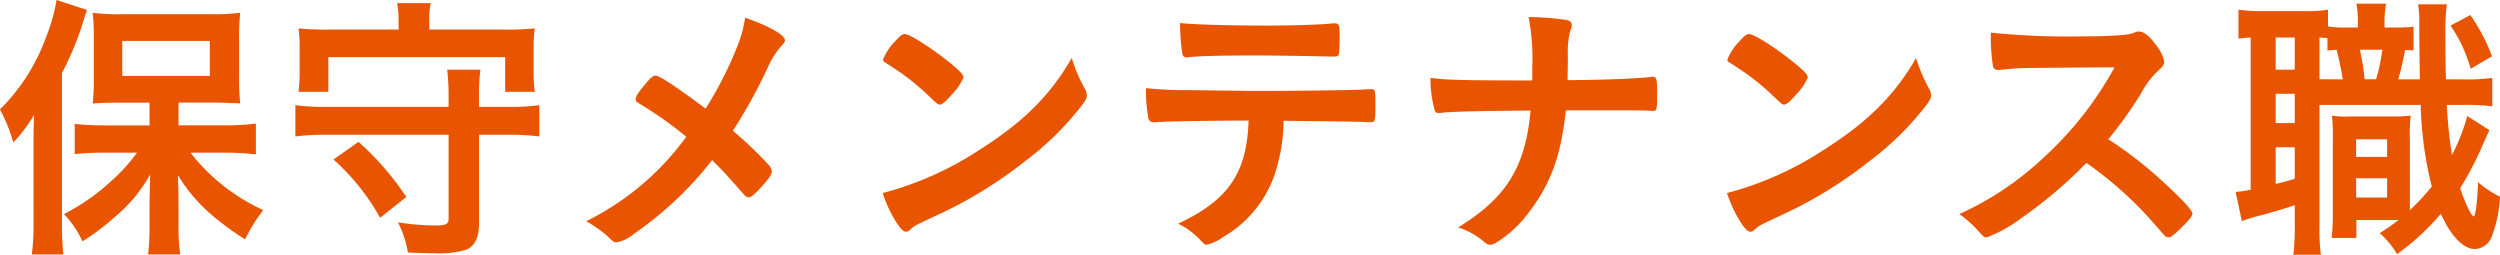 <svg xmlns="http://www.w3.org/2000/svg" width="307.79" height="31.36" viewBox="0 0 307.79 31.36">
  <path id="パス_4653" data-name="パス 4653" d="M19.67,17.315H14.1a35.167,35.167,0,0,1-3.64-.175v3.71c1.05-.105,2.345-.175,3.64-.175H18.13a21.664,21.664,0,0,1-3.22,3.535,25.945,25.945,0,0,1-5.775,4.025,12.117,12.117,0,0,1,2.275,3.36,27.117,27.117,0,0,0,3.99-3.01,18.179,18.179,0,0,0,4.34-5.215c-.035,1.96-.07,3.15-.07,3.57v3.15a30.4,30.4,0,0,1-.175,3.115H23.45a22.017,22.017,0,0,1-.21-3.08V27.01c0-.98-.035-2.38-.07-3.57a20,20,0,0,0,3.99,4.76,35.521,35.521,0,0,0,4.27,3.15,20.814,20.814,0,0,1,2.24-3.605,23.94,23.94,0,0,1-8.96-7.07h4.515a32.79,32.79,0,0,1,3.535.21V17.1a29.981,29.981,0,0,1-3.64.21H23.24v-2.8h4.27c.49,0,1.015,0,1.61.035.35,0,.595.035.735.035a7.363,7.363,0,0,1,.98.035,26.85,26.85,0,0,1-.14-3.185V6.745a28.421,28.421,0,0,1,.14-3.29,26.422,26.422,0,0,1-3.71.175H16.38a24.939,24.939,0,0,1-3.71-.175,26.455,26.455,0,0,1,.14,3.08V11.4a27.88,27.88,0,0,1-.14,3.22c.84-.07,1.925-.1,3.4-.1h3.6ZM16.31,6.92H27.09v4.305H16.31ZM5.39,29.25a28.419,28.419,0,0,1-.21,3.955H9.065A34.882,34.882,0,0,1,8.89,29.32V10.875A37.29,37.29,0,0,0,11.48,4.61C11.8,3.6,11.8,3.6,11.97,3.1L8.225,1.88a21.641,21.641,0,0,1-1.3,4.585,23.952,23.952,0,0,1-5.67,8.89A20.35,20.35,0,0,1,2.9,19.415a17.612,17.612,0,0,0,2.555-3.4c-.07,1.995-.07,2.59-.07,3.71ZM60.235,15.04V13.92a21.884,21.884,0,0,1,.175-3.465H56.315a28.856,28.856,0,0,1,.175,3.465v1.12H41.3a27.422,27.422,0,0,1-3.675-.21v3.85a27.422,27.422,0,0,1,3.675-.21H56.49V28.8c0,.665-.315.84-1.645.84a30.875,30.875,0,0,1-4.585-.385,13.1,13.1,0,0,1,1.225,3.71c1.295.07,2.52.1,3.325.1a11.676,11.676,0,0,0,3.78-.42c1.12-.42,1.645-1.505,1.645-3.255V18.47H63.98a27.422,27.422,0,0,1,3.675.21V14.83a26.7,26.7,0,0,1-3.675.21Zm-9.9-9.52H41.72a36.455,36.455,0,0,1-3.71-.14,16.727,16.727,0,0,1,.14,2.485v2.73a18.6,18.6,0,0,1-.14,2.59h3.675V8.915h21.77v4.27H67.1a19.6,19.6,0,0,1-.14-2.59V7.865A15.85,15.85,0,0,1,67.1,5.38a36.455,36.455,0,0,1-3.71.14H54.11V4.4a9.94,9.94,0,0,1,.175-2.135h-4.13A10.344,10.344,0,0,1,50.33,4.4Zm.945,20.615a34.565,34.565,0,0,0-5.88-6.79l-3.08,2.17a27.714,27.714,0,0,1,5.74,7.175ZM88.13,15.25c-3.325-2.485-5.67-4.06-6.125-4.06-.28,0-.56.175-.945.63-1.12,1.3-1.54,1.89-1.54,2.275,0,.245.07.315.77.735a46.431,46.431,0,0,1,5.46,3.885,33.494,33.494,0,0,1-12.32,10.4,15.409,15.409,0,0,1,2.52,1.75c.875.84.91.84,1.26.84a4.466,4.466,0,0,0,2.065-1.015,43.248,43.248,0,0,0,9.66-9.1c1.54,1.54,1.75,1.785,3.85,4.165.28.315.455.42.63.42.315,0,.735-.35,1.47-1.155.98-1.05,1.4-1.68,1.4-2.03a1.328,1.328,0,0,0-.455-.875,45.074,45.074,0,0,0-4.34-4.13A64.619,64.619,0,0,0,95.83,10.1,9.7,9.7,0,0,1,97.58,7.41c.245-.28.315-.385.315-.56,0-.665-1.855-1.715-4.9-2.8a14.889,14.889,0,0,1-.77,3.045A45.557,45.557,0,0,1,88.13,15.25Zm45.08-6.23c-2.625,4.585-6.02,7.945-11.41,11.34a40.152,40.152,0,0,1-11.865,5.285,15.667,15.667,0,0,0,1.75,3.71c.525.77.805,1.05,1.12,1.05.21,0,.35-.07.63-.35.42-.385.56-.455,3.255-1.715A52.837,52.837,0,0,0,127.365,21.8a36.387,36.387,0,0,0,7.105-6.965c.455-.63.6-.875.6-1.225a1.838,1.838,0,0,0-.245-.8A19.116,19.116,0,0,1,133.21,9.02Zm-23.24.21a.423.423,0,0,0,.21.315c.245.14.245.14,1.47.945a29.381,29.381,0,0,1,3.64,2.9c1.435,1.365,1.435,1.365,1.68,1.365.28,0,.665-.315,1.435-1.19a6.957,6.957,0,0,0,1.47-2.135c0-.35-.42-.805-1.75-1.89-2.17-1.75-4.8-3.43-5.46-3.465-.315,0-.56.175-1.155.84A7.008,7.008,0,0,0,109.97,9.23Zm45.01,7.49c-.21,6.475-2.485,9.8-8.68,12.7a9.128,9.128,0,0,1,2.94,2.24c.28.28.42.35.6.35a5.693,5.693,0,0,0,2.065-.98,14.244,14.244,0,0,0,6.65-8.89,21.405,21.405,0,0,0,.735-5.39c8.225.1,8.89.1,10.5.175h.245c.49,0,.56-.175.56-1.715,0-2.31,0-2.345-.49-2.345h-.315c-1.085.105-7.91.21-13.755.21q-1.418,0-8.295-.1a45.894,45.894,0,0,1-5.39-.245,18.207,18.207,0,0,0,.28,3.6.623.623,0,0,0,.665.6h.315a.777.777,0,0,1,.315-.035c.14,0,.385,0,.77-.035C147.385,16.79,149.31,16.755,154.98,16.72ZM146.545,4.715a25.377,25.377,0,0,0,.28,3.78.523.523,0,0,0,.6.455.87.87,0,0,0,.28-.035c1.12-.14,4.165-.21,8.365-.21,1.575,0,7.98.1,8.925.14h.42c.665,0,.735-.1.735-1.05.035-.42.035-.77.035-.98V6.08c0-1.085-.1-1.33-.6-1.33h-.175c-1.47.175-5.145.28-8.505.28C152.6,5.03,148.05,4.89,146.545,4.715Zm58.73,8.61V12.87c0-1.225-.1-1.54-.56-1.54a.87.87,0,0,0-.28.035c-1.61.175-5.39.35-10.185.385.035-2.1.035-2.17.035-3.01a11.4,11.4,0,0,1,.245-2.905c.245-.63.245-.665.245-.875,0-.35-.21-.525-.735-.63a33.2,33.2,0,0,0-4.585-.35,27.371,27.371,0,0,1,.455,6.23v1.575c-8.715,0-10.745-.07-12.53-.315a13.99,13.99,0,0,0,.49,3.885.5.5,0,0,0,.525.455.87.87,0,0,0,.28-.035c.945-.14,4.515-.245,11.025-.28-.63,6.93-2.975,10.745-8.925,14.385a9.077,9.077,0,0,1,3.255,1.82,1.034,1.034,0,0,0,.735.315,1.492,1.492,0,0,0,.735-.28,14.523,14.523,0,0,0,3.99-3.71c2.7-3.535,3.955-6.965,4.55-12.565,8.96,0,9.345,0,10.57.07h.175c.455,0,.49-.21.49-1.82ZM237.16,9.02c-2.625,4.585-6.02,7.945-11.41,11.34a40.152,40.152,0,0,1-11.865,5.285,15.667,15.667,0,0,0,1.75,3.71c.525.77.8,1.05,1.12,1.05.21,0,.35-.07.63-.35.42-.385.56-.455,3.255-1.715A52.838,52.838,0,0,0,231.315,21.8a36.387,36.387,0,0,0,7.1-6.965c.455-.63.6-.875.6-1.225a1.838,1.838,0,0,0-.245-.8A19.116,19.116,0,0,1,237.16,9.02Zm-23.24.21a.423.423,0,0,0,.21.315c.245.14.245.14,1.47.945a29.381,29.381,0,0,1,3.64,2.9c1.435,1.365,1.435,1.365,1.68,1.365.28,0,.665-.315,1.435-1.19a6.957,6.957,0,0,0,1.47-2.135c0-.35-.42-.805-1.75-1.89-2.17-1.75-4.795-3.43-5.46-3.465-.315,0-.56.175-1.155.84A7.008,7.008,0,0,0,213.92,9.23Zm46.9,9.8a50.617,50.617,0,0,0,3.99-5.565,11.008,11.008,0,0,1,1.89-2.625c.91-.84,1.015-.98,1.015-1.4a5,5,0,0,0-1.05-2.065c-.84-1.12-1.47-1.61-2.065-1.61a.758.758,0,0,0-.42.07,4.023,4.023,0,0,1-1.26.315c-1.155.14-3.325.21-5.39.21A94.966,94.966,0,0,1,246.365,5.9a24.309,24.309,0,0,0,.245,4.025.6.6,0,0,0,.665.56c.07,0,.14,0,.56-.035,1.925-.21,1.925-.21,13.755-.28a42.686,42.686,0,0,1-8.785,11.165,37.535,37.535,0,0,1-10.325,6.9,13.729,13.729,0,0,1,2.17,1.89c.84.945.875.98,1.225.98a17.576,17.576,0,0,0,4.305-2.415,54.262,54.262,0,0,0,7.945-6.755,46,46,0,0,1,7.6,6.65c1.61,1.82,1.61,1.82,1.995,2.275a.866.866,0,0,0,.525.245c.245,0,.595-.245,1.4-1.015,1.085-1.05,1.54-1.61,1.54-1.925,0-.385-1.365-1.855-3.6-3.885A47.949,47.949,0,0,0,260.82,19.03ZM298.41,5.17a19.8,19.8,0,0,1-2.38.1h-1.19v-.21a14.14,14.14,0,0,1,.175-2.73h-3.64a13.7,13.7,0,0,1,.175,2.73v.21h-1.575a12.661,12.661,0,0,1-2.1-.14V3.07a15.105,15.105,0,0,1-2.87.175h-5.32a18.922,18.922,0,0,1-2.835-.175V6.64a14.816,14.816,0,0,1,1.505-.14V25.225a10.9,10.9,0,0,1-1.855.28l.77,3.605a17.292,17.292,0,0,1,2.275-.7c1.155-.315,2.52-.7,4.235-1.26v2.485a25.1,25.1,0,0,1-.175,3.605H287a23.131,23.131,0,0,1-.175-3.57V14.8h12.46A45.631,45.631,0,0,0,300.65,24.84a25.554,25.554,0,0,1-2.695,2.9v-8.61a20.487,20.487,0,0,1,.1-3.01,21.18,21.18,0,0,1-2.2.1H290.5a10.9,10.9,0,0,1-2.135-.1,24.446,24.446,0,0,1,.1,3.01v9.1a25.487,25.487,0,0,1-.14,2.94h3.045v-2.2h5.18a24.038,24.038,0,0,1-2.31,1.61,10.282,10.282,0,0,1,2.135,2.59,29.685,29.685,0,0,0,5.39-4.97c1.225,2.73,2.765,4.34,4.2,4.34A2.319,2.319,0,0,0,308.035,31a15.712,15.712,0,0,0,1.015-4.9,12.8,12.8,0,0,1-2.7-1.785c-.105,2.625-.315,4.2-.56,4.2s-1.05-1.645-1.645-3.465a41.239,41.239,0,0,0,2.87-5.53c.28-.63.525-1.19.735-1.61l-2.73-1.75a22.836,22.836,0,0,1-1.89,4.8,60.664,60.664,0,0,1-.63-6.16h1.855a26.367,26.367,0,0,1,3.745.175v-3.5a24.61,24.61,0,0,1-3.745.175H302.4c-.07-2.345-.07-3.745-.07-5.11a27.994,27.994,0,0,1,.175-4.13H298.97a13.822,13.822,0,0,1,.14,2.415c0,1.715.035,3.99.07,6.825h-2.66a35.087,35.087,0,0,0,.84-3.605c.35,0,.35,0,1.05.035ZM294.56,8a21.508,21.508,0,0,1-.77,3.64h-1.4A31.448,31.448,0,0,0,291.8,8Zm-7.735,3.64V6.5c.49.035.6.035.98.07V8.11c.56-.07.665-.07,1.12-.105a36.06,36.06,0,0,1,.77,3.64ZM281.435,6.5h2.345v3.955h-2.345Zm0,6.93h2.345v3.6h-2.345Zm0,6.58h2.345V23.9c-.84.245-1.05.315-2.345.63Zm9.9-.98h3.815V21.2H291.34Zm0,4.8h3.815V26.2H291.34Zm11.62-18.8a17.8,17.8,0,0,1,2.485,5.32l2.625-1.54a23.158,23.158,0,0,0-2.66-5.075Z" transform="translate(-1.26 -1.88)" fill="#e85400"/>
</svg>
